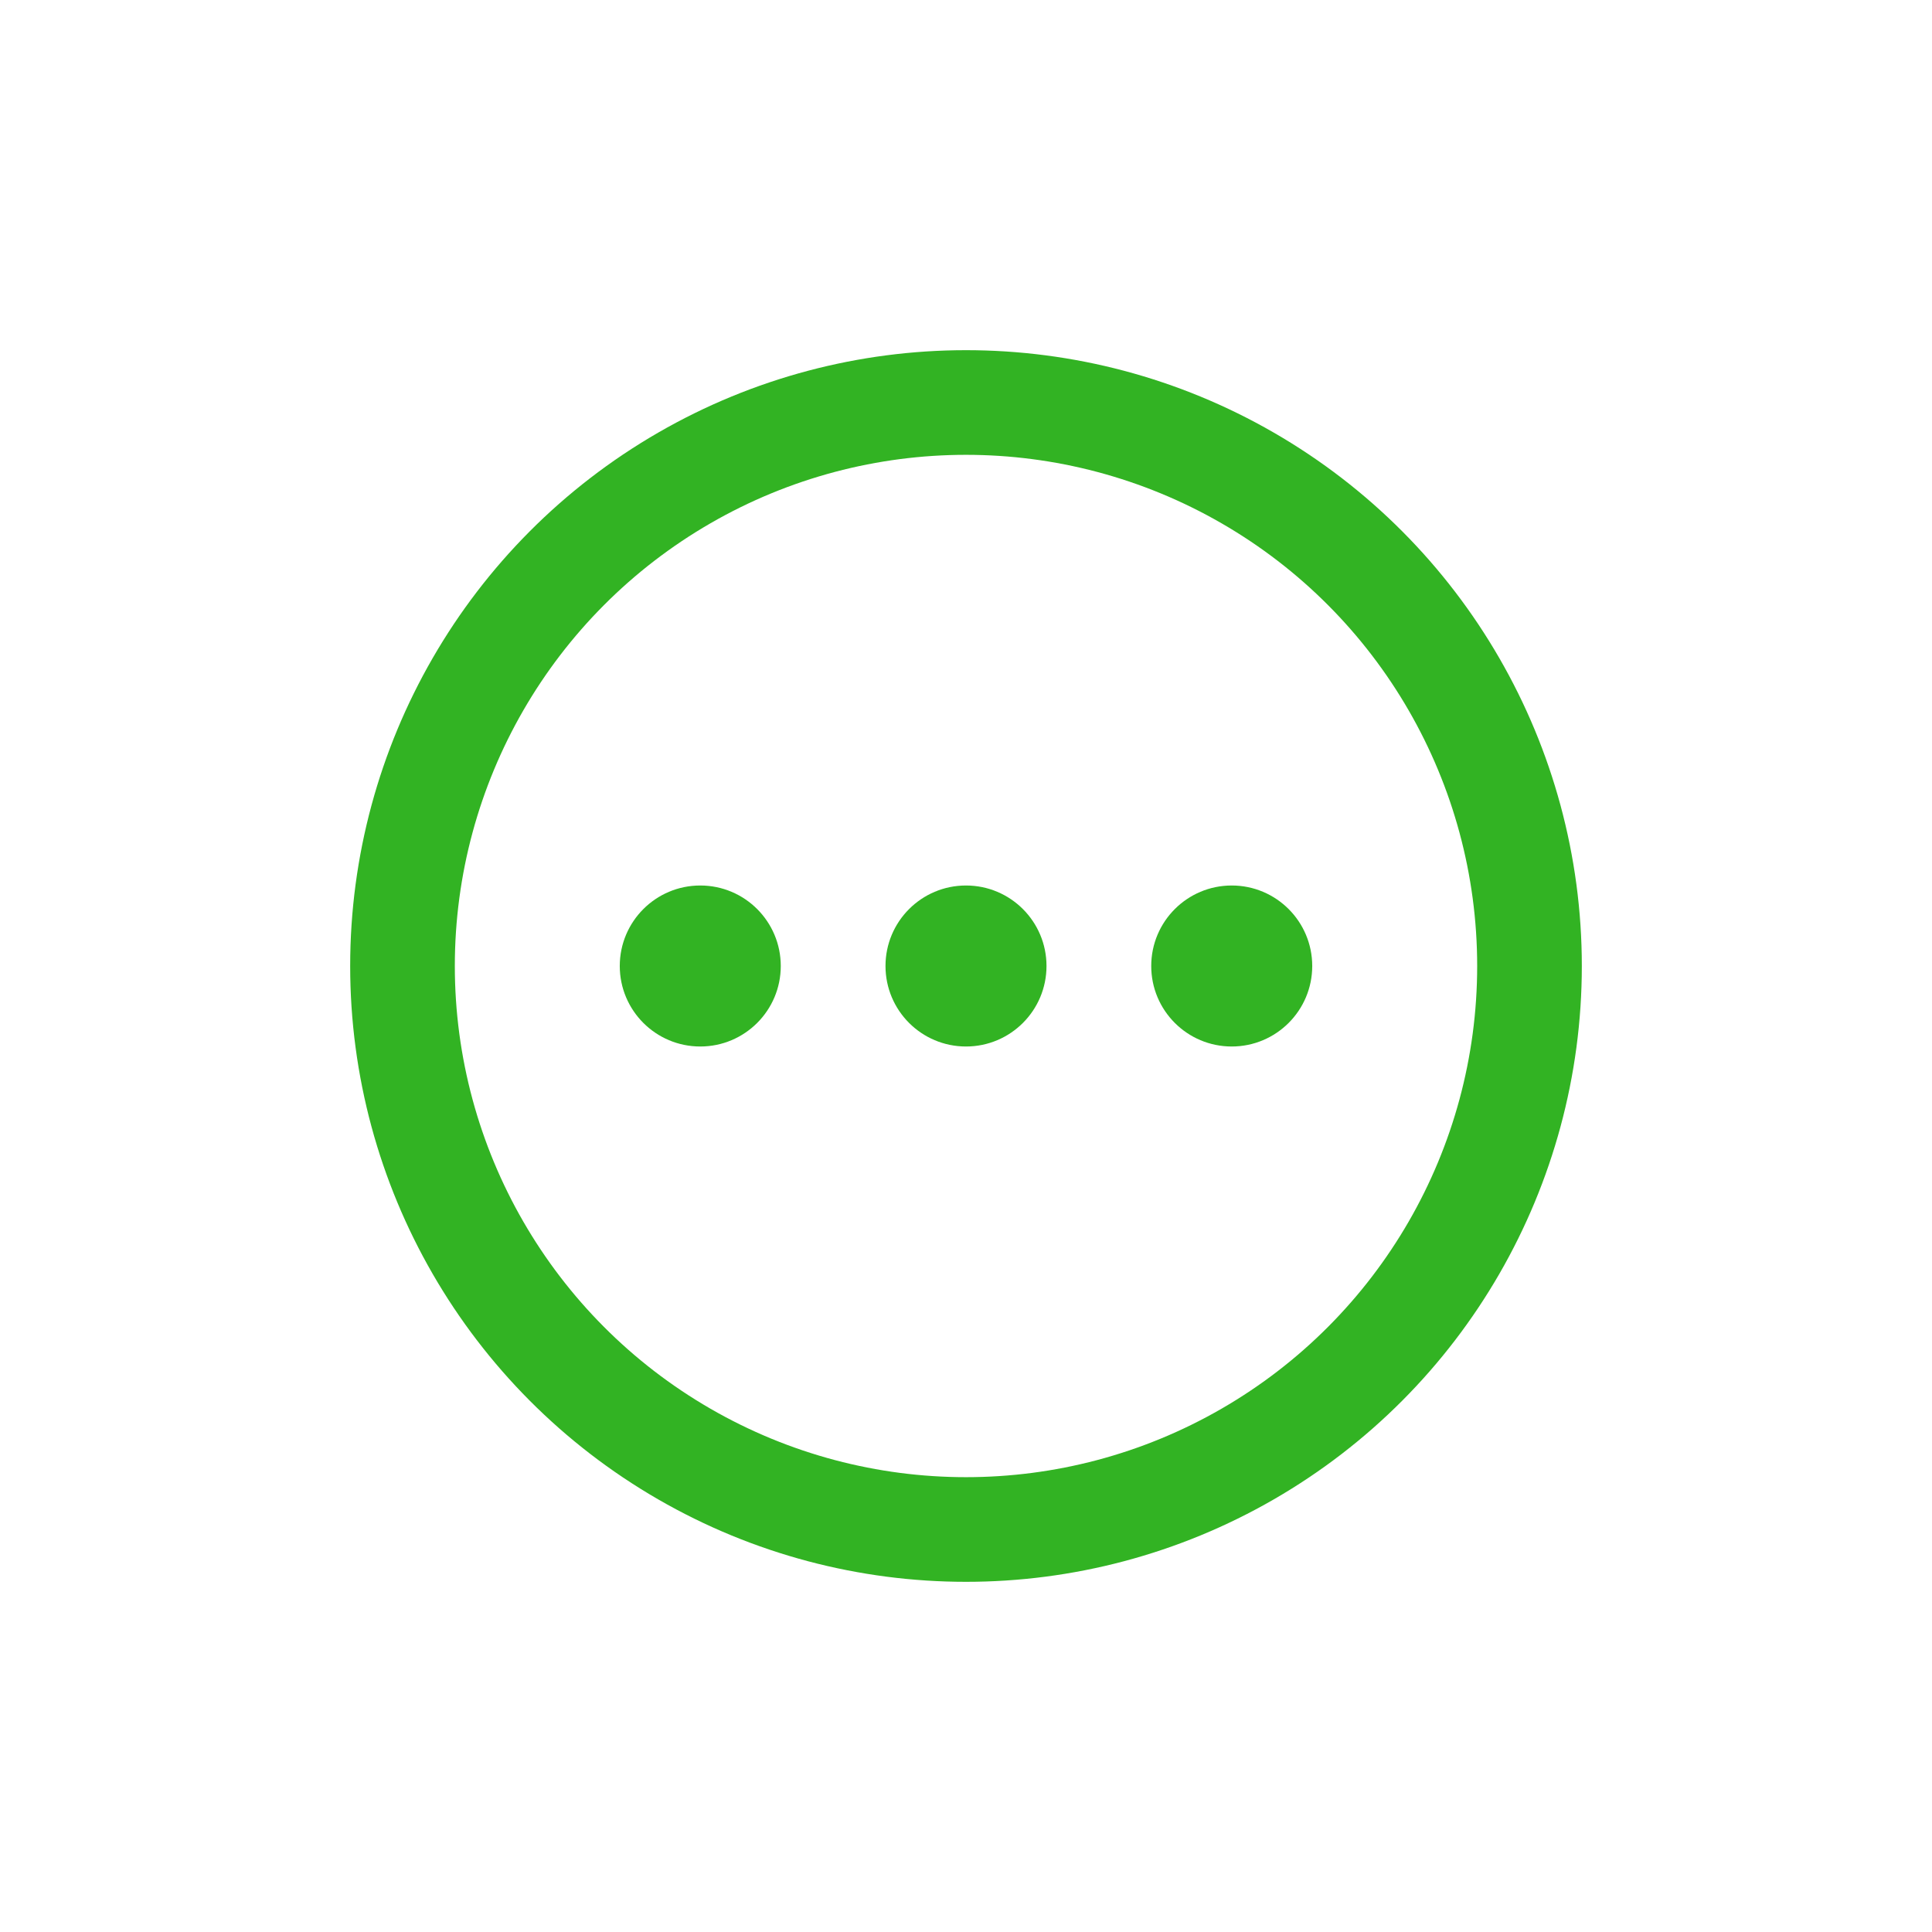 <svg width="24" height="24" viewBox="0 0 24 24" fill="none" xmlns="http://www.w3.org/2000/svg">
    <circle cx="12" cy="12" r="7" stroke="#32B323" stroke-width="1.3"/>
    <circle cx="8.699" cy="12" r="1" fill="#32B323"/>
    <circle cx="12" cy="12" r="1" fill="#32B323"/>
    <circle cx="15.301" cy="12" r="1" fill="#32B323"/>
</svg>
